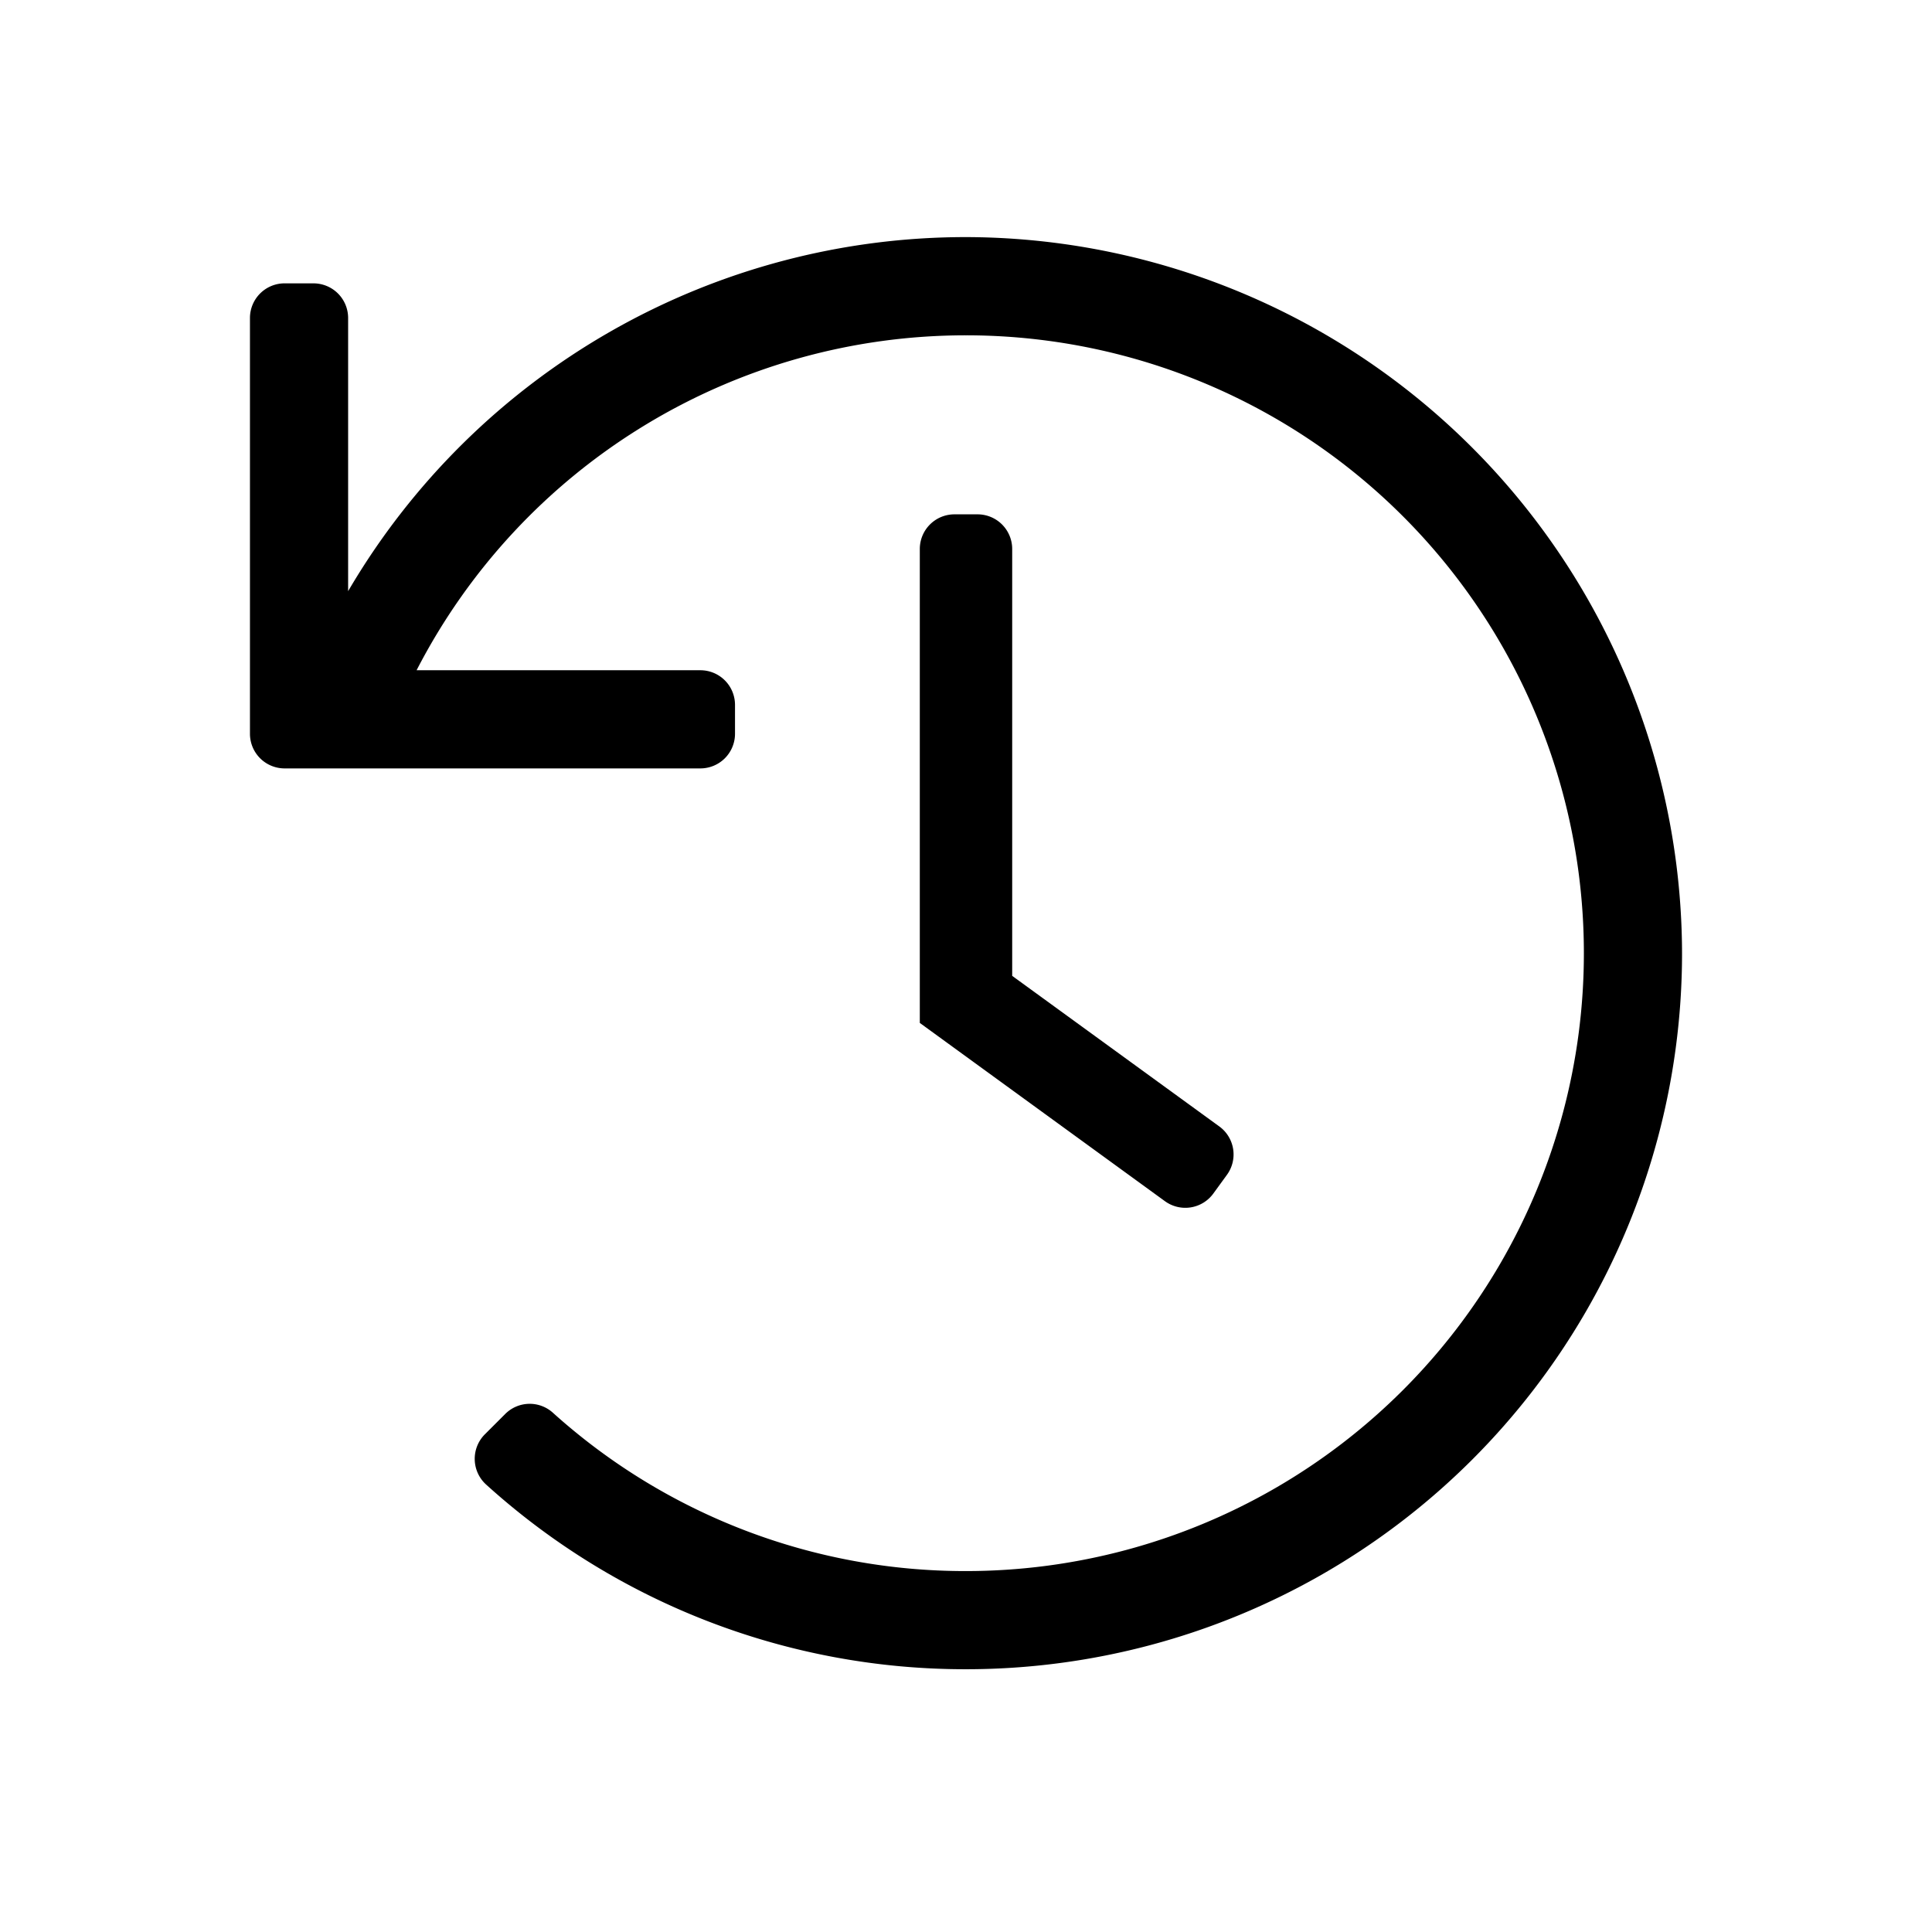 <svg xmlns="http://www.w3.org/2000/svg" width="132" height="132" viewBox="0 0 132 132"><defs><style>.historico-icon-a{stroke:rgba(0,0,0,0);}.historico-icon-b{fill:none;}</style></defs><g transform="translate(-1406 -4120)"><path class="historico-icon-a" d="M-46.555-83.641a2.367,2.367,0,0,0-2.367,2.367v28.406A2.367,2.367,0,0,0-46.555-50.5h28.406a2.367,2.367,0,0,0,2.367-2.367V-54.84a2.367,2.367,0,0,0-2.367-2.367H-37.537A42.2,42.2,0,0,1,0-80.09,42.21,42.21,0,0,1,42.215-37.875,42.21,42.21,0,0,1,0,4.34,42.05,42.05,0,0,1-28.231-6.483a2.363,2.363,0,0,0-3.251.09L-32.876-5a2.372,2.372,0,0,0,.1,3.439A48.742,48.742,0,0,0,0,11.047,48.922,48.922,0,0,0,48.922-37.8,49.029,49.029,0,0,0,.156-86.8a48.9,48.9,0,0,0-42.371,24.19V-81.273a2.367,2.367,0,0,0-2.367-2.367ZM16.9-21.456l.928-1.276a2.367,2.367,0,0,0-.522-3.307L3.156-36.326V-65.492A2.367,2.367,0,0,0,.789-67.859H-.789a2.367,2.367,0,0,0-2.367,2.367v32.381L13.588-20.934A2.367,2.367,0,0,0,16.9-21.456Z" transform="translate(1472 4223)"/><rect class="historico-icon-b" width="132" height="132" transform="translate(1406 4120)"/></g></svg>